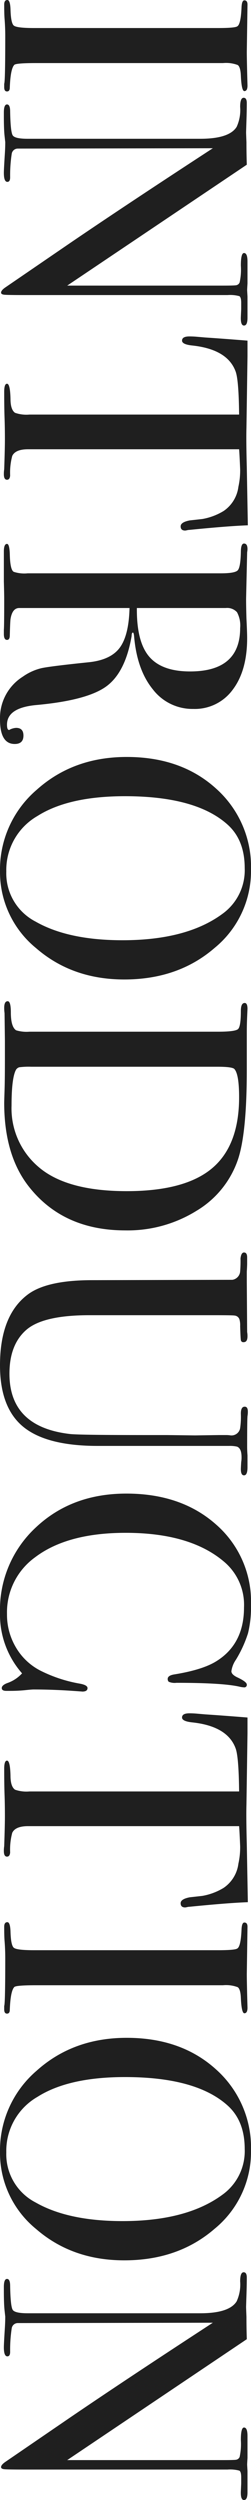 <svg xmlns="http://www.w3.org/2000/svg" width="57.36" height="570.72" viewBox="0 0 57.36 570.72">
  <path id="パス_4" data-name="パス 4" d="M-263.96-.64q0,.64-.96.64h-.8q-.48-.24-10.88-.24-2,0-4,.16-1.04.08-3.2.08-1.04,0-1.04-.72,0-.64,2.08-.72,3.2-.08,3.76-.76t.56-4.6V-48.88q0-3.92-.4-4.4-.48-.8-4.4-.96-1.52-.08-1.52-.64,0-.72.96-.72l10.8.16q1.2,0,4.64-.08l3.04-.08q1.28,0,1.28.72,0,.64-3.52.8-2,.08-2.44.72a7.522,7.522,0,0,0-.44,3.36V-7.28q0,4.56.4,4.96.88.88,5.2,1.04Q-263.96-1.28-263.96-.64Zm53.44-54.16q0,.8-2,.72l-1.76-.08h-1.44q-1.28,0-1.52.44a8.139,8.139,0,0,0-.24,2.68V-4.96q0,4.24-.08,4.96t-.48.72q-.48,0-1.12-.88L-229.4-15.12q-8.88-13.04-21.6-32.56l.08,44.64a1.4,1.4,0,0,0,1.2,1.32,32.433,32.433,0,0,0,5.36.36q1.04,0,1.04.64,0,.8-2.08.8-.72,0-4.56-.24-1.28-.08-2.48-.08.08,0-1.4.16t-4.52.16h-.8Q-261,.08-261-.64t1.6-.72q4.72-.08,5.48-.6t.76-3.4V-44.8q0-6.64-2.72-8.32a9.237,9.237,0,0,0-4.56-.8q-2.08,0-2.08-.8,0-.72,1.2-.72,1.6,0,4.08.08t2.64.08q.24,0,2.24-.08,2.64,0,5.12-.08l27.6,41.04V-50q0-2.48-.08-3a1.063,1.063,0,0,0-.64-.8,13.714,13.714,0,0,0-3.84-.28q-2.88,0-2.88-.72,0-.8,1.92-.8h5.04q1.28.08,1.52.08.08,0,1.44-.08h4.88Q-210.52-55.6-210.52-54.8Zm46.8,13.44q0,1.04-.96,1.04t-1.36-2.08l-.32-2.88a13.9,13.9,0,0,0-1.84-4.88,7.872,7.872,0,0,0-5.52-3.36,17.284,17.284,0,0,0-4-.4q-3.76.16-4.56.24V-5.44q0,2.88,1.52,3.6a14.735,14.735,0,0,0,4.48.48q.96.08.96.72,0,.72-1.28.72A6.892,6.892,0,0,1-177.72,0q-4.8-.16-6.8-.16-2.64,0-4.96.08T-195.4,0q-1.84,0-1.84-.64,0-.72,3.44-.8,2.48,0,3.2-1.04a7.9,7.9,0,0,0,.4-3.28V-53.68q-7.92.08-9.84.8-5.04,1.84-5.92,9.84-.24,2.4-1.12,2.4-.96,0-.96-1.68,0-.88.08-1.76l.16-1.84q.24-3.68.72-9.68h3.6l16.32.24q2.88.08,8.96-.08l13.28-.24q.16,4.48,1.04,13.28a2.863,2.863,0,0,0,.08.6A3.131,3.131,0,0,1-163.72-41.36ZM-115-2.4q0,3.36-5.6,3.36a11.154,11.154,0,0,1-9.76-5.2,12.333,12.333,0,0,1-1.96-4.32q-.44-2.08-1.32-10.56-.48-5.12-3.28-7.24t-9.12-2.28v25.2q0,1.6,2.56,2,.72.08,3.68.16,1.04,0,1.04.64,0,.72-1.36.72h-.96Q-141.8,0-148.04,0q-1.2,0-4.08.08h-6.8q-1.76,0-1.76-.72,0-.56,2.32-.64,3.76-.08,4.08-.96a7.786,7.786,0,0,0,.32-3.12V-49.52q0-3.2-.68-3.84t-4.12-.72q-2,0-2-.72,0-.8,1.28-.8a4.813,4.813,0,0,1,.72.08l10.64.24q1.6,0,4.48-.08,3.2-.16,4.48-.16,7.44,0,11.8,3.32a10.714,10.714,0,0,1,4.36,9,11.4,11.4,0,0,1-4.48,9.24q-4.48,3.64-12.16,4.28-.72.08-.8.24,0,.32.8.32,8.4,1.44,11.56,5.88t4.2,16.04q.64,6.56,4.48,6.56,1.2,0,1.2-.48a.23.23,0,0,0-.08-.16,3.693,3.693,0,0,1-.4-1.44q0-1.68,1.76-1.68Q-115-4.4-115-2.4Zm-16.56-40.08q0-11.44-9.92-11.44a6.375,6.375,0,0,0-3.6.72,3.01,3.01,0,0,0-.96,2.56v20.32q7.68.08,11.08-2.8T-131.56-42.48Zm70.32,15.04q0,11.92-7.16,20.16A22.391,22.391,0,0,1-85.96.96,23.98,23.98,0,0,1-104.52-7.4q-7.52-8.36-7.52-20.6,0-12.48,7.24-20.44A23.917,23.917,0,0,1-86.28-56.4a22.663,22.663,0,0,1,17.84,8.32Q-61.24-39.76-61.24-27.44Zm-8.96.4q0-14.64-6-22.8a12.264,12.264,0,0,0-10.48-5.12q-6.4,0-9.92,3.92-6.48,7.2-6.48,23.44,0,12.88,4.52,20A14.231,14.231,0,0,0-85.88-.48,12.4,12.4,0,0,0-74.44-7.2Q-70.2-14.64-70.2-27.04Zm66.24-.64q0,14.08-9.84,21.92Q-21,0-33.08,0q-.32,0-2.84-.08t-7.32-.08h-4l-6.32.08a8.5,8.5,0,0,1-1.2.08q-1.52,0-1.52-.8,0-.72,2.56-.72,3.28,0,4.08-1.2a8.229,8.229,0,0,0,.32-3.04V-48.88q0-3.92-.6-4.56t-4.12-.64q-1.84,0-1.84-.88,0-.64,1.36-.64-.08,0,1.76.08t3.6.08h8.56q14.4,0,20.4,2A21.786,21.786,0,0,1-8.44-43.96,29.793,29.793,0,0,1-3.96-27.68ZM-12.92-28q0-13.28-5.2-19.48t-16.24-6.2q-5.36,0-6.48,1.12-.48.56-.48,3.84V-6.16a16.855,16.855,0,0,0,.12,2.72,1.3,1.3,0,0,0,.68.8q1.92.96,8.08.96A17.537,17.537,0,0,0-18.52-7.76Q-12.92-14.16-12.92-28ZM51.96-54.8q0,.72-1.44.72-.24,0-1.6-.08a6.038,6.038,0,0,0-1.12-.08q-2,0-2.4,1.04a7.442,7.442,0,0,0-.16,1.84v30q0,11.68-4.36,17T26.84.96Q15.24.96,10.52-5.6,7.4-10,7.4-20.08L7.32-52.16A2.106,2.106,0,0,0,5.4-53.92,29.016,29.016,0,0,0,2.44-54q-1.36-.16-1.36-.8,0-.72,1.12-.72H3.64q.4,0,1.84.08H7.8l11.44-.08a4.969,4.969,0,0,1,.96-.08q1.36,0,1.36.88a.559.559,0,0,1-.48.64q-.48.08-3.2.16a4.753,4.753,0,0,0-1.52.16,1.283,1.283,0,0,0-.88,1.12q-.08.32-.08,4.56v28.64q0,10.56,3.36,14.4t10,3.84q12.16,0,13.76-13.84.24-2.08.24-17.6V-37.2l.08-6.4-.08-5.52v-1.76a7.249,7.249,0,0,1,.08-.88,2,2,0,0,0-1.68-2.16,18.2,18.2,0,0,0-3.28-.16q-1.6,0-1.6-.88,0-.72,1.12-.72a5.485,5.485,0,0,1,1.04.08q.96.08,6.96.08.88,0,2-.08h2.72Q51.96-55.6,51.96-54.8Zm49.36,36.96q0-.16-.16,2.16-.32,4.64-.32,8.96,0,.48.16,1.96a33.785,33.785,0,0,1,.16,3.56v.72q0,1.04-.64,1.04T99.4-.64a8.23,8.23,0,0,0-2.24-3.44A20.3,20.3,0,0,1,83.32.96a25.614,25.614,0,0,1-19.48-8.2q-7.72-8.2-7.72-20.68,0-12.56,7.08-20.52A23.339,23.339,0,0,1,81.48-56.4a25.133,25.133,0,0,1,6.52.68,27.546,27.546,0,0,1,6.04,2.76,6.049,6.049,0,0,0,2.64,1.04q.72,0,1.36-1.28,1.04-2.24,1.68-2.24a.566.566,0,0,1,.64.64,5.476,5.476,0,0,1-.16,1.04q-.88,3.84-.88,14.4a3.441,3.441,0,0,1-.24,1.76.865.865,0,0,1-.64.24q-.8,0-1.04-1.52-1.04-6.4-2.96-9.52-3.92-6.4-12.32-6.4a12.874,12.874,0,0,0-10.24,4.32q-6.8,7.76-6.8,22.72,0,13.36,5.6,20.72A15.493,15.493,0,0,0,83.64-.64a14.622,14.622,0,0,0,7.6-2.04,13.761,13.761,0,0,0,5.28-5.56,32.23,32.23,0,0,0,2.96-8.88q.32-1.92,1.04-1.92Q101.32-19.04,101.32-17.84ZM150.6-41.36q0,1.04-.96,1.04t-1.36-2.08l-.32-2.88a13.9,13.9,0,0,0-1.84-4.88,7.872,7.872,0,0,0-5.52-3.36,17.284,17.284,0,0,0-4-.4q-3.76.16-4.56.24V-5.44q0,2.88,1.52,3.6a14.735,14.735,0,0,0,4.48.48q.96.08.96.72,0,.72-1.28.72A6.892,6.892,0,0,1,136.6,0q-4.8-.16-6.8-.16-2.64,0-4.96.08T118.92,0q-1.84,0-1.84-.64,0-.72,3.44-.8,2.48,0,3.2-1.04a7.9,7.9,0,0,0,.4-3.28V-53.68q-7.92.08-9.84.8-5.04,1.84-5.92,9.84-.24,2.4-1.12,2.4-.96,0-.96-1.68,0-.88.08-1.76l.16-1.84q.24-3.68.72-9.68h3.6l16.32.24q2.88.08,8.96-.08l13.28-.24q.16,4.48,1.04,13.28a2.863,2.863,0,0,0,.08.6A3.131,3.131,0,0,1,150.6-41.36ZM174.84-.64q0,.64-.96.64h-.8q-.48-.24-10.88-.24-2,0-4,.16Q157.16,0,155,0q-1.04,0-1.04-.72,0-.64,2.08-.72,3.2-.08,3.76-.76t.56-4.6V-48.88q0-3.92-.4-4.4-.48-.8-4.4-.96-1.52-.08-1.52-.64,0-.72.96-.72l10.8.16q1.2,0,4.64-.08l3.04-.08q1.28,0,1.28.72,0,.64-3.52.8-2,.08-2.44.72a7.522,7.522,0,0,0-.44,3.36V-7.28q0,4.56.4,4.96.88.88,5.2,1.04Q174.84-1.28,174.84-.64Zm56.32-26.8q0,11.92-7.16,20.16A22.391,22.391,0,0,1,206.44.96,23.98,23.98,0,0,1,187.88-7.4q-7.52-8.36-7.52-20.6,0-12.48,7.24-20.44a23.917,23.917,0,0,1,18.52-7.96,22.663,22.663,0,0,1,17.84,8.32Q231.16-39.76,231.16-27.44Zm-8.96.4q0-14.64-6-22.8a12.264,12.264,0,0,0-10.48-5.12q-6.4,0-9.92,3.92-6.48,7.2-6.48,23.44,0,12.88,4.52,20A14.231,14.231,0,0,0,206.52-.48,12.4,12.4,0,0,0,217.96-7.2Q222.2-14.64,222.2-27.04ZM285.88-54.8q0,.8-2,.72l-1.76-.08h-1.44q-1.28,0-1.52.44a8.139,8.139,0,0,0-.24,2.68V-4.96q0,4.24-.08,4.96t-.48.72q-.48,0-1.12-.88L267-15.12q-8.88-13.04-21.6-32.56l.08,44.64a1.4,1.4,0,0,0,1.2,1.32,32.433,32.433,0,0,0,5.36.36q1.04,0,1.04.64,0,.8-2.08.8-.72,0-4.56-.24-1.28-.08-2.48-.08.08,0-1.4.16t-4.52.16h-.8q-1.84,0-1.84-.72t1.6-.72q4.72-.08,5.48-.6t.76-3.4V-44.8q0-6.64-2.72-8.32a9.237,9.237,0,0,0-4.56-.8q-2.08,0-2.08-.8,0-.72,1.2-.72,1.6,0,4.08.08t2.64.08q.24,0,2.24-.08,2.64,0,5.12-.08l27.6,41.04V-50q0-2.48-.08-3a1.063,1.063,0,0,0-.64-.8,13.713,13.713,0,0,0-3.84-.28q-2.88,0-2.88-.72,0-.8,1.92-.8h5.04q1.28.08,1.52.08.08,0,1.44-.08h4.88Q285.88-55.6,285.88-54.8Z" transform="translate(0.96 284.84) rotate(90)" fill="#1f1f1f"/>
</svg>
